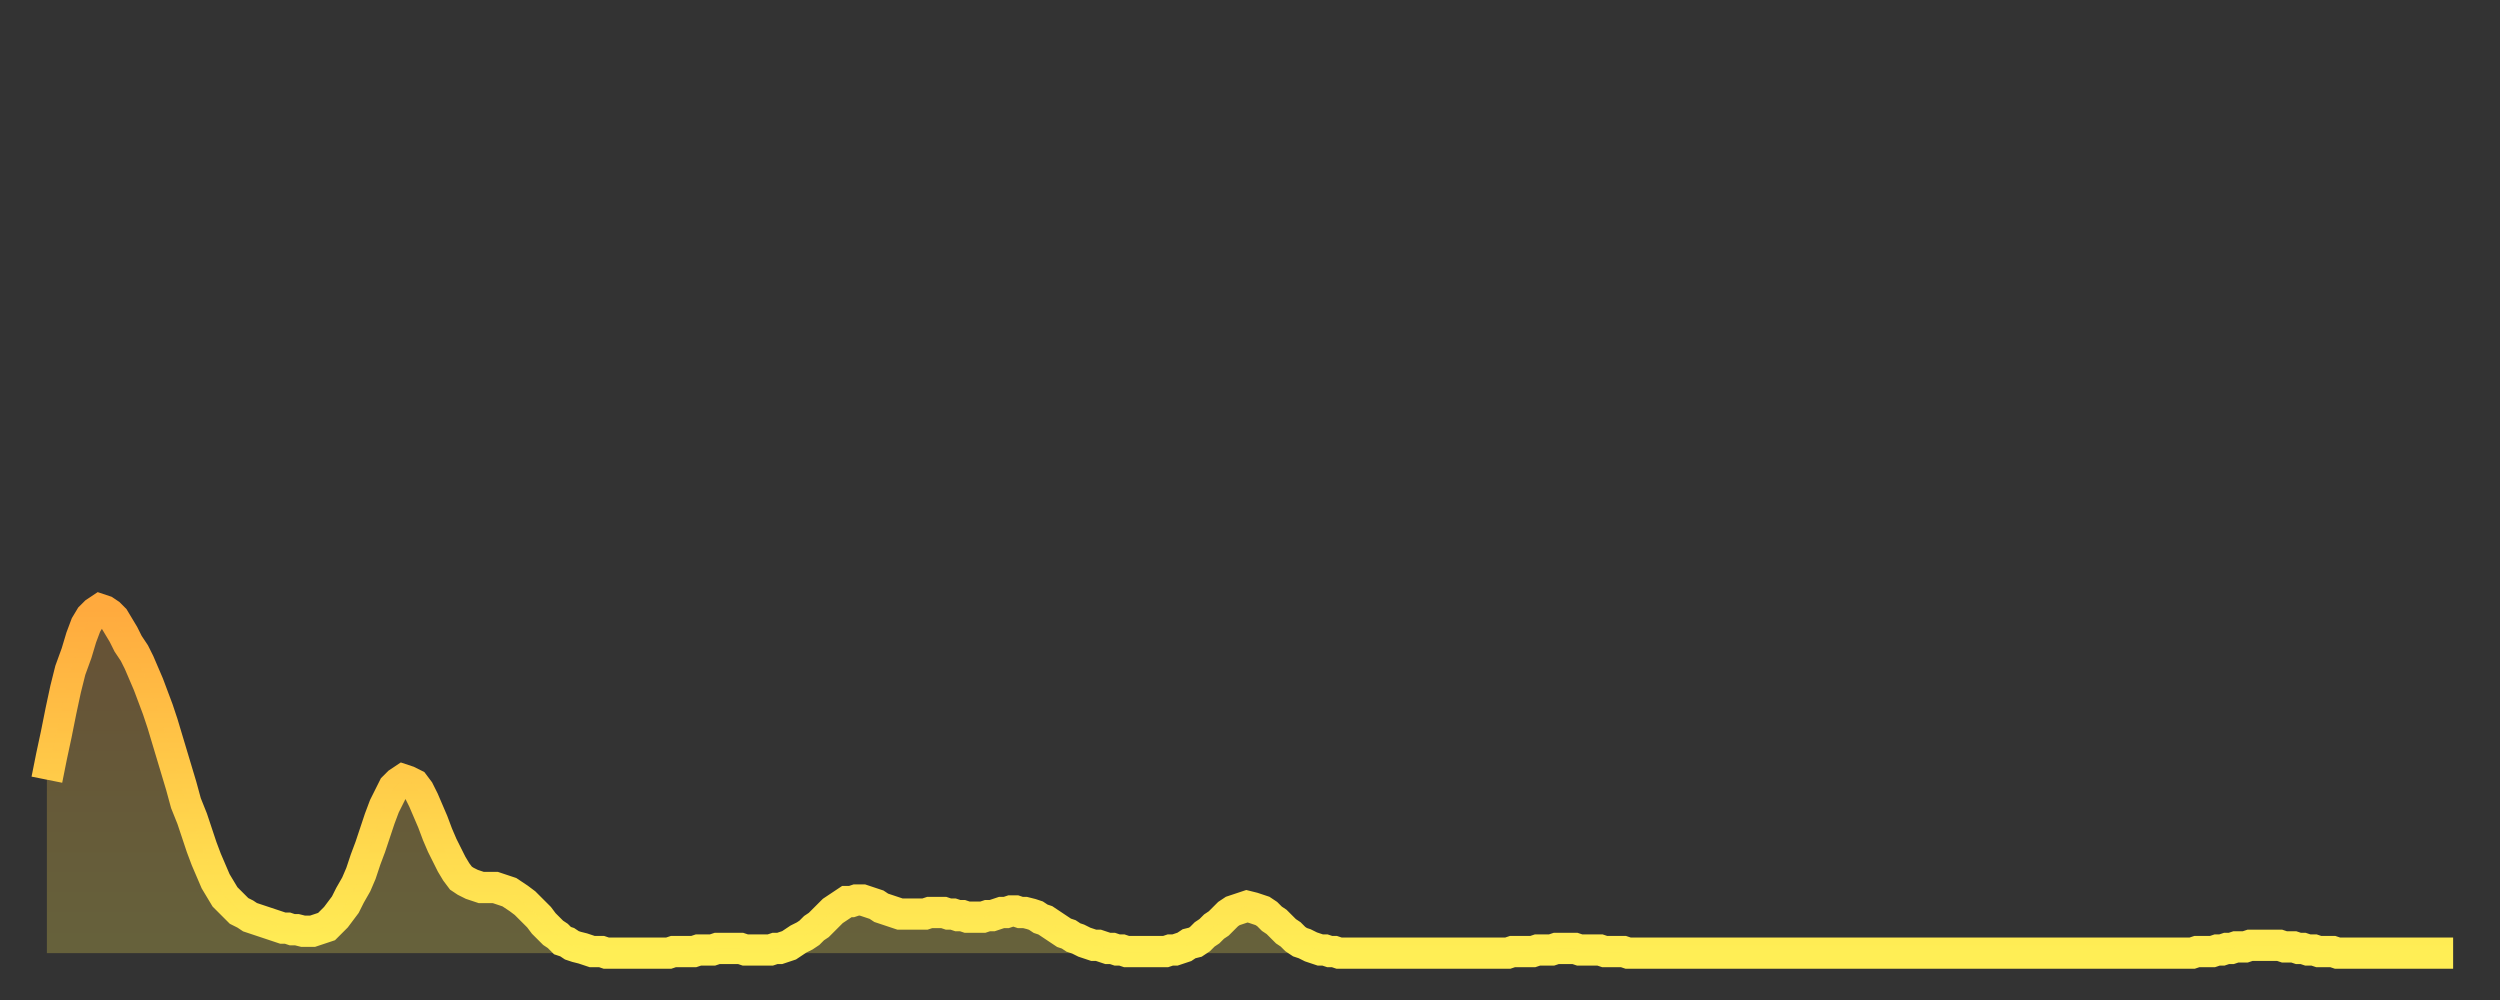 <?xml version="1.0" encoding="utf-8" ?>
<svg baseProfile="full" height="64" version="1.1" width="160" xmlns="http://www.w3.org/2000/svg" xmlns:ev="http://www.w3.org/2001/xml-events" xmlns:xlink="http://www.w3.org/1999/xlink"><rect width="100%" height="100%" fill="#333333" stroke="none"/><defs><linearGradient id="id1912860" x1="0" x2="0" y1="0" y2="1"><stop offset="0%" stop-color="#ffaa3e" /><stop offset="50%" stop-color="#ffcc49" /><stop offset="100%" stop-color="#ffee55" /></linearGradient></defs><g transform="translate(3,3)"><g><path d="M 0.0 46.9 0.3 45.4 0.6 44.0 0.9 42.5 1.2 41.1 1.5 39.9 1.9 38.8 2.2 37.8 2.5 37.0 2.8 36.5 3.1 36.2 3.4 36.0 3.7 36.1 4.0 36.3 4.3 36.6 4.6 37.1 4.9 37.6 5.2 38.2 5.6 38.8 5.9 39.4 6.2 40.1 6.5 40.8 6.8 41.6 7.1 42.4 7.4 43.3 7.7 44.3 8.0 45.3 8.3 46.3 8.6 47.3 8.9 48.4 9.3 49.4 9.6 50.3 9.9 51.2 10.2 52.0 10.5 52.7 10.8 53.4 11.1 53.9 11.4 54.4 11.7 54.7 12.0 55.0 12.3 55.3 12.7 55.5 13.0 55.7 13.3 55.8 13.6 55.9 13.9 56.0 14.2 56.1 14.5 56.2 14.8 56.3 15.1 56.4 15.4 56.4 15.7 56.5 16.0 56.5 16.4 56.6 16.7 56.6 17.0 56.6 17.3 56.5 17.6 56.4 17.9 56.3 18.2 56.0 18.5 55.7 18.8 55.3 19.1 54.9 19.4 54.3 19.8 53.6 20.1 52.9 20.4 52.0 20.7 51.2 21.0 50.3 21.3 49.4 21.6 48.6 21.9 48.0 22.2 47.4 22.5 47.1 22.8 46.9 23.1 47.0 23.5 47.2 23.8 47.6 24.1 48.2 24.4 48.9 24.7 49.6 25.0 50.4 25.3 51.1 25.6 51.7 25.9 52.3 26.2 52.8 26.5 53.2 26.8 53.4 27.2 53.6 27.5 53.7 27.8 53.8 28.1 53.8 28.4 53.8 28.7 53.8 29.0 53.9 29.3 54.0 29.6 54.1 29.9 54.3 30.2 54.5 30.6 54.8 30.9 55.1 31.2 55.4 31.5 55.7 31.8 56.1 32.1 56.4 32.4 56.7 32.7 56.9 33.0 57.2 33.3 57.3 33.6 57.5 33.9 57.6 34.3 57.7 34.6 57.8 34.9 57.9 35.2 57.9 35.5 57.9 35.8 58.0 36.1 58.0 36.4 58.0 36.7 58.0 37.0 58.0 37.3 58.0 37.7 58.0 38.0 58.0 38.3 58.0 38.6 58.0 38.9 58.0 39.2 58.0 39.5 58.0 39.8 58.0 40.1 57.9 40.4 57.9 40.7 57.9 41.0 57.9 41.4 57.9 41.7 57.8 42.0 57.8 42.3 57.8 42.6 57.8 42.9 57.7 43.2 57.7 43.5 57.7 43.8 57.7 44.1 57.7 44.4 57.7 44.7 57.8 45.1 57.8 45.4 57.8 45.7 57.8 46.0 57.8 46.3 57.8 46.6 57.7 46.9 57.7 47.2 57.6 47.5 57.5 47.8 57.3 48.1 57.1 48.5 56.9 48.8 56.7 49.1 56.4 49.4 56.2 49.7 55.9 50.0 55.6 50.3 55.3 50.6 55.1 50.9 54.9 51.2 54.7 51.5 54.7 51.8 54.6 52.2 54.6 52.5 54.7 52.8 54.8 53.1 54.9 53.4 55.1 53.7 55.2 54.0 55.3 54.3 55.4 54.6 55.5 54.9 55.5 55.2 55.5 55.6 55.5 55.9 55.5 56.2 55.5 56.5 55.4 56.8 55.4 57.1 55.4 57.4 55.4 57.7 55.5 58.0 55.5 58.3 55.6 58.6 55.6 58.9 55.7 59.3 55.7 59.6 55.7 59.9 55.7 60.2 55.6 60.5 55.6 60.8 55.5 61.1 55.4 61.4 55.4 61.7 55.3 62.0 55.3 62.3 55.4 62.6 55.4 63.0 55.5 63.3 55.6 63.6 55.8 63.9 55.9 64.2 56.1 64.5 56.3 64.8 56.5 65.1 56.7 65.4 56.8 65.7 57.0 66.0 57.1 66.4 57.3 66.7 57.4 67.0 57.5 67.3 57.5 67.6 57.6 67.9 57.7 68.2 57.7 68.5 57.8 68.8 57.8 69.1 57.9 69.4 57.9 69.7 57.9 70.1 57.9 70.4 57.9 70.7 57.9 71.0 57.9 71.3 57.9 71.6 57.9 71.9 57.8 72.2 57.8 72.5 57.7 72.8 57.6 73.1 57.4 73.5 57.3 73.8 57.1 74.1 56.8 74.4 56.6 74.7 56.3 75.0 56.1 75.3 55.8 75.6 55.5 75.9 55.3 76.2 55.2 76.5 55.1 76.8 55.0 77.2 55.1 77.5 55.2 77.8 55.3 78.1 55.5 78.4 55.8 78.7 56.0 79.0 56.3 79.3 56.6 79.6 56.8 79.9 57.1 80.2 57.3 80.5 57.4 80.9 57.6 81.2 57.7 81.5 57.8 81.8 57.8 82.1 57.9 82.4 57.9 82.7 58.0 83.0 58.0 83.3 58.0 83.6 58.0 83.9 58.0 84.3 58.0 84.6 58.0 84.9 58.0 85.2 58.0 85.5 58.0 85.8 58.0 86.1 58.0 86.4 58.0 86.7 58.0 87.0 58.0 87.3 58.0 87.6 58.0 88.0 58.0 88.3 58.0 88.6 58.0 88.9 58.0 89.2 58.0 89.5 58.0 89.8 58.0 90.1 58.0 90.4 58.0 90.7 58.0 91.0 58.0 91.4 58.0 91.7 58.0 92.0 58.0 92.3 58.0 92.6 58.0 92.9 58.0 93.2 58.0 93.5 58.0 93.8 57.9 94.1 57.9 94.4 57.9 94.7 57.9 95.1 57.9 95.4 57.8 95.7 57.8 96.0 57.8 96.3 57.8 96.6 57.7 96.9 57.7 97.2 57.7 97.5 57.7 97.8 57.7 98.1 57.8 98.4 57.8 98.8 57.8 99.1 57.8 99.4 57.8 99.7 57.9 100.0 57.9 100.3 57.9 100.6 57.9 100.9 57.9 101.2 58.0 101.5 58.0 101.8 58.0 102.2 58.0 102.5 58.0 102.8 58.0 103.1 58.0 103.4 58.0 103.7 58.0 104.0 58.0 104.3 58.0 104.6 58.0 104.9 58.0 105.2 58.0 105.5 58.0 105.9 58.0 106.2 58.0 106.5 58.0 106.8 58.0 107.1 58.0 107.4 58.0 107.7 58.0 108.0 58.0 108.3 58.0 108.6 58.0 108.9 58.0 109.3 58.0 109.6 58.0 109.9 58.0 110.2 58.0 110.5 58.0 110.8 58.0 111.1 58.0 111.4 58.0 111.7 58.0 112.0 58.0 112.3 58.0 112.6 58.0 113.0 58.0 113.3 58.0 113.6 58.0 113.9 58.0 114.2 58.0 114.5 58.0 114.8 58.0 115.1 58.0 115.4 58.0 115.7 58.0 116.0 58.0 116.3 58.0 116.7 58.0 117.0 58.0 117.3 58.0 117.6 58.0 117.9 58.0 118.2 58.0 118.5 58.0 118.8 58.0 119.1 58.0 119.4 58.0 119.7 58.0 120.1 58.0 120.4 58.0 120.7 58.0 121.0 58.0 121.3 58.0 121.6 58.0 121.9 58.0 122.2 58.0 122.5 58.0 122.8 58.0 123.1 58.0 123.4 58.0 123.8 58.0 124.1 58.0 124.4 58.0 124.7 58.0 125.0 58.0 125.3 58.0 125.6 58.0 125.9 58.0 126.2 58.0 126.5 58.0 126.8 58.0 127.2 58.0 127.5 58.0 127.8 58.0 128.1 58.0 128.4 58.0 128.7 58.0 129.0 58.0 129.3 58.0 129.6 58.0 129.9 58.0 130.2 58.0 130.5 58.0 130.9 58.0 131.2 58.0 131.5 58.0 131.8 58.0 132.1 58.0 132.4 58.0 132.7 58.0 133.0 58.0 133.3 58.0 133.6 58.0 133.9 58.0 134.2 58.0 134.6 58.0 134.9 58.0 135.2 58.0 135.5 58.0 135.8 58.0 136.1 58.0 136.4 58.0 136.7 58.0 137.0 58.0 137.3 58.0 137.6 57.9 138.0 57.9 138.3 57.9 138.6 57.9 138.9 57.8 139.2 57.8 139.5 57.7 139.8 57.7 140.1 57.6 140.4 57.6 140.7 57.6 141.0 57.5 141.3 57.5 141.7 57.5 142.0 57.5 142.3 57.5 142.6 57.5 142.9 57.5 143.2 57.6 143.5 57.6 143.8 57.6 144.1 57.7 144.4 57.7 144.7 57.8 145.1 57.8 145.4 57.9 145.7 57.9 146.0 57.9 146.3 57.9 146.6 58.0 146.9 58.0 147.2 58.0 147.5 58.0 147.8 58.0 148.1 58.0 148.4 58.0 148.8 58.0 149.1 58.0 149.4 58.0 149.7 58.0 150.0 58.0 150.3 58.0 150.6 58.0 150.9 58.0 151.2 58.0 151.5 58.0 151.8 58.0 152.1 58.0 152.5 58.0 152.8 58.0 153.1 58.0 153.4 58.0 153.7 58.0 154.0 58.0" fill="none" id="graph-curve" opacity="1" stroke="url(#id1912860)" stroke-width="2" /><path d="M 0 58 L 0.0 46.9 0.3 45.4 0.6 44.0 0.9 42.5 1.2 41.1 1.5 39.9 1.9 38.8 2.2 37.8 2.5 37.0 2.8 36.5 3.1 36.2 3.4 36.0 3.7 36.1 4.0 36.3 4.3 36.6 4.6 37.1 4.9 37.6 5.2 38.2 5.6 38.8 5.9 39.4 6.2 40.1 6.5 40.8 6.8 41.6 7.1 42.4 7.4 43.3 7.7 44.3 8.0 45.3 8.3 46.3 8.6 47.3 8.9 48.4 9.3 49.4 9.6 50.3 9.9 51.2 10.2 52.0 10.5 52.7 10.8 53.4 11.1 53.9 11.4 54.4 11.7 54.7 12.0 55.0 12.3 55.3 12.7 55.5 13.0 55.7 13.3 55.8 13.6 55.9 13.9 56.0 14.2 56.1 14.5 56.2 14.8 56.3 15.1 56.4 15.4 56.4 15.7 56.5 16.0 56.5 16.4 56.6 16.7 56.6 17.0 56.6 17.3 56.5 17.6 56.4 17.9 56.3 18.2 56.0 18.5 55.7 18.8 55.3 19.1 54.9 19.4 54.3 19.8 53.6 20.1 52.9 20.4 52.0 20.7 51.2 21.0 50.3 21.3 49.4 21.6 48.6 21.9 48.0 22.2 47.4 22.5 47.1 22.8 46.9 23.1 47.0 23.5 47.2 23.8 47.6 24.1 48.2 24.4 48.9 24.7 49.6 25.0 50.4 25.3 51.1 25.6 51.7 25.9 52.3 26.2 52.8 26.5 53.2 26.8 53.4 27.2 53.6 27.5 53.7 27.8 53.8 28.1 53.8 28.4 53.8 28.7 53.8 29.0 53.9 29.3 54.0 29.6 54.1 29.9 54.3 30.2 54.5 30.6 54.8 30.9 55.1 31.2 55.4 31.5 55.7 31.8 56.1 32.1 56.4 32.4 56.7 32.7 56.9 33.0 57.2 33.3 57.3 33.6 57.5 33.9 57.6 34.3 57.7 34.6 57.8 34.9 57.9 35.2 57.9 35.5 57.9 35.8 58.0 36.1 58.0 36.4 58.0 36.7 58.0 37.0 58.0 37.3 58.0 37.7 58.0 38.0 58.0 38.3 58.0 38.6 58.0 38.9 58.0 39.2 58.0 39.5 58.0 39.8 58.0 40.1 57.9 40.4 57.9 40.7 57.9 41.0 57.9 41.4 57.9 41.7 57.8 42.0 57.8 42.3 57.8 42.6 57.8 42.9 57.7 43.2 57.7 43.5 57.7 43.8 57.7 44.1 57.7 44.4 57.7 44.7 57.8 45.1 57.8 45.4 57.8 45.7 57.8 46.0 57.8 46.3 57.8 46.6 57.7 46.9 57.7 47.2 57.6 47.5 57.5 47.8 57.3 48.1 57.1 48.5 56.9 48.8 56.7 49.1 56.4 49.4 56.2 49.7 55.9 50.0 55.6 50.3 55.3 50.6 55.1 50.9 54.9 51.2 54.7 51.5 54.7 51.8 54.6 52.2 54.6 52.5 54.7 52.8 54.8 53.1 54.9 53.4 55.1 53.7 55.2 54.0 55.3 54.3 55.4 54.6 55.5 54.9 55.5 55.2 55.5 55.6 55.5 55.9 55.5 56.2 55.5 56.5 55.4 56.8 55.4 57.1 55.4 57.4 55.4 57.7 55.5 58.0 55.5 58.3 55.6 58.6 55.6 58.9 55.7 59.3 55.7 59.6 55.7 59.9 55.7 60.2 55.6 60.5 55.6 60.8 55.5 61.1 55.4 61.4 55.4 61.7 55.3 62.0 55.3 62.3 55.4 62.6 55.4 63.0 55.5 63.3 55.6 63.6 55.8 63.9 55.9 64.2 56.1 64.5 56.3 64.8 56.5 65.1 56.7 65.4 56.8 65.7 57.0 66.0 57.1 66.4 57.3 66.7 57.4 67.0 57.5 67.3 57.5 67.6 57.6 67.9 57.7 68.2 57.7 68.5 57.8 68.8 57.8 69.1 57.9 69.4 57.9 69.7 57.9 70.1 57.9 70.4 57.9 70.7 57.9 71.0 57.9 71.3 57.9 71.6 57.9 71.9 57.8 72.2 57.8 72.5 57.7 72.8 57.6 73.1 57.4 73.5 57.3 73.8 57.1 74.1 56.8 74.4 56.6 74.7 56.3 75.0 56.1 75.3 55.8 75.6 55.5 75.9 55.3 76.2 55.2 76.5 55.1 76.8 55.0 77.2 55.1 77.5 55.2 77.8 55.3 78.1 55.5 78.4 55.8 78.7 56.0 79.0 56.3 79.3 56.6 79.6 56.8 79.9 57.1 80.2 57.3 80.5 57.4 80.9 57.6 81.2 57.7 81.5 57.8 81.8 57.8 82.1 57.9 82.4 57.9 82.7 58.0 83.0 58.0 83.3 58.0 83.6 58.0 83.9 58.0 84.3 58.0 84.6 58.0 84.9 58.0 85.2 58.0 85.5 58.0 85.8 58.0 86.1 58.0 86.4 58.0 86.7 58.0 87.0 58.0 87.3 58.0 87.6 58.0 88.0 58.0 88.3 58.0 88.6 58.0 88.9 58.0 89.2 58.0 89.5 58.0 89.8 58.0 90.1 58.0 90.4 58.0 90.7 58.0 91.0 58.0 91.4 58.0 91.7 58.0 92.0 58.0 92.3 58.0 92.6 58.0 92.9 58.0 93.2 58.0 93.5 58.0 93.8 57.9 94.1 57.9 94.4 57.9 94.7 57.9 95.1 57.9 95.4 57.8 95.7 57.8 96.0 57.8 96.3 57.8 96.6 57.7 96.9 57.7 97.2 57.7 97.5 57.7 97.8 57.7 98.1 57.8 98.4 57.8 98.8 57.8 99.1 57.8 99.4 57.8 99.7 57.9 100.0 57.9 100.3 57.9 100.6 57.9 100.9 57.9 101.2 58.0 101.5 58.0 101.8 58.0 102.2 58.0 102.5 58.0 102.8 58.0 103.1 58.0 103.4 58.0 103.7 58.0 104.0 58.0 104.3 58.0 104.6 58.0 104.9 58.0 105.2 58.0 105.5 58.0 105.9 58.0 106.2 58.0 106.5 58.0 106.8 58.0 107.1 58.0 107.4 58.0 107.7 58.0 108.0 58.0 108.3 58.0 108.6 58.0 108.9 58.0 109.3 58.0 109.6 58.0 109.9 58.0 110.2 58.0 110.5 58.0 110.8 58.0 111.1 58.0 111.4 58.0 111.7 58.0 112.0 58.0 112.3 58.0 112.6 58.0 113.0 58.0 113.3 58.0 113.6 58.0 113.9 58.0 114.2 58.0 114.5 58.0 114.8 58.0 115.1 58.0 115.4 58.0 115.7 58.0 116.0 58.0 116.3 58.0 116.7 58.0 117.0 58.0 117.3 58.0 117.6 58.0 117.9 58.0 118.2 58.0 118.5 58.0 118.8 58.0 119.1 58.0 119.4 58.0 119.7 58.0 120.1 58.0 120.4 58.0 120.7 58.0 121.0 58.0 121.3 58.0 121.6 58.0 121.9 58.0 122.2 58.0 122.5 58.0 122.8 58.0 123.1 58.0 123.4 58.0 123.8 58.0 124.1 58.0 124.4 58.0 124.7 58.0 125.0 58.0 125.3 58.0 125.6 58.0 125.9 58.0 126.2 58.0 126.5 58.0 126.8 58.0 127.2 58.0 127.5 58.0 127.8 58.0 128.1 58.0 128.4 58.0 128.7 58.0 129.0 58.0 129.3 58.0 129.6 58.0 129.9 58.0 130.2 58.0 130.5 58.0 130.9 58.0 131.2 58.0 131.5 58.0 131.8 58.0 132.1 58.0 132.4 58.0 132.7 58.0 133.0 58.0 133.3 58.0 133.6 58.0 133.9 58.0 134.2 58.0 134.6 58.0 134.9 58.0 135.2 58.0 135.5 58.0 135.8 58.0 136.1 58.0 136.4 58.0 136.7 58.0 137.0 58.0 137.3 58.0 137.6 57.9 138.0 57.9 138.3 57.9 138.6 57.9 138.9 57.8 139.2 57.8 139.5 57.7 139.8 57.7 140.1 57.6 140.4 57.6 140.7 57.6 141.0 57.5 141.3 57.5 141.7 57.5 142.0 57.5 142.3 57.5 142.6 57.5 142.9 57.5 143.2 57.6 143.5 57.6 143.8 57.6 144.1 57.7 144.4 57.7 144.7 57.8 145.1 57.8 145.4 57.9 145.7 57.9 146.0 57.9 146.3 57.9 146.6 58.0 146.9 58.0 147.2 58.0 147.5 58.0 147.8 58.0 148.1 58.0 148.4 58.0 148.8 58.0 149.1 58.0 149.4 58.0 149.7 58.0 150.0 58.0 150.3 58.0 150.6 58.0 150.9 58.0 151.2 58.0 151.5 58.0 151.8 58.0 152.1 58.0 152.5 58.0 152.8 58.0 153.1 58.0 153.4 58.0 153.7 58.0 154.0 58.0 154 58" fill="url(#id1912860)" fill-opacity=".25" id="graph-shadow" /></g></g></svg>